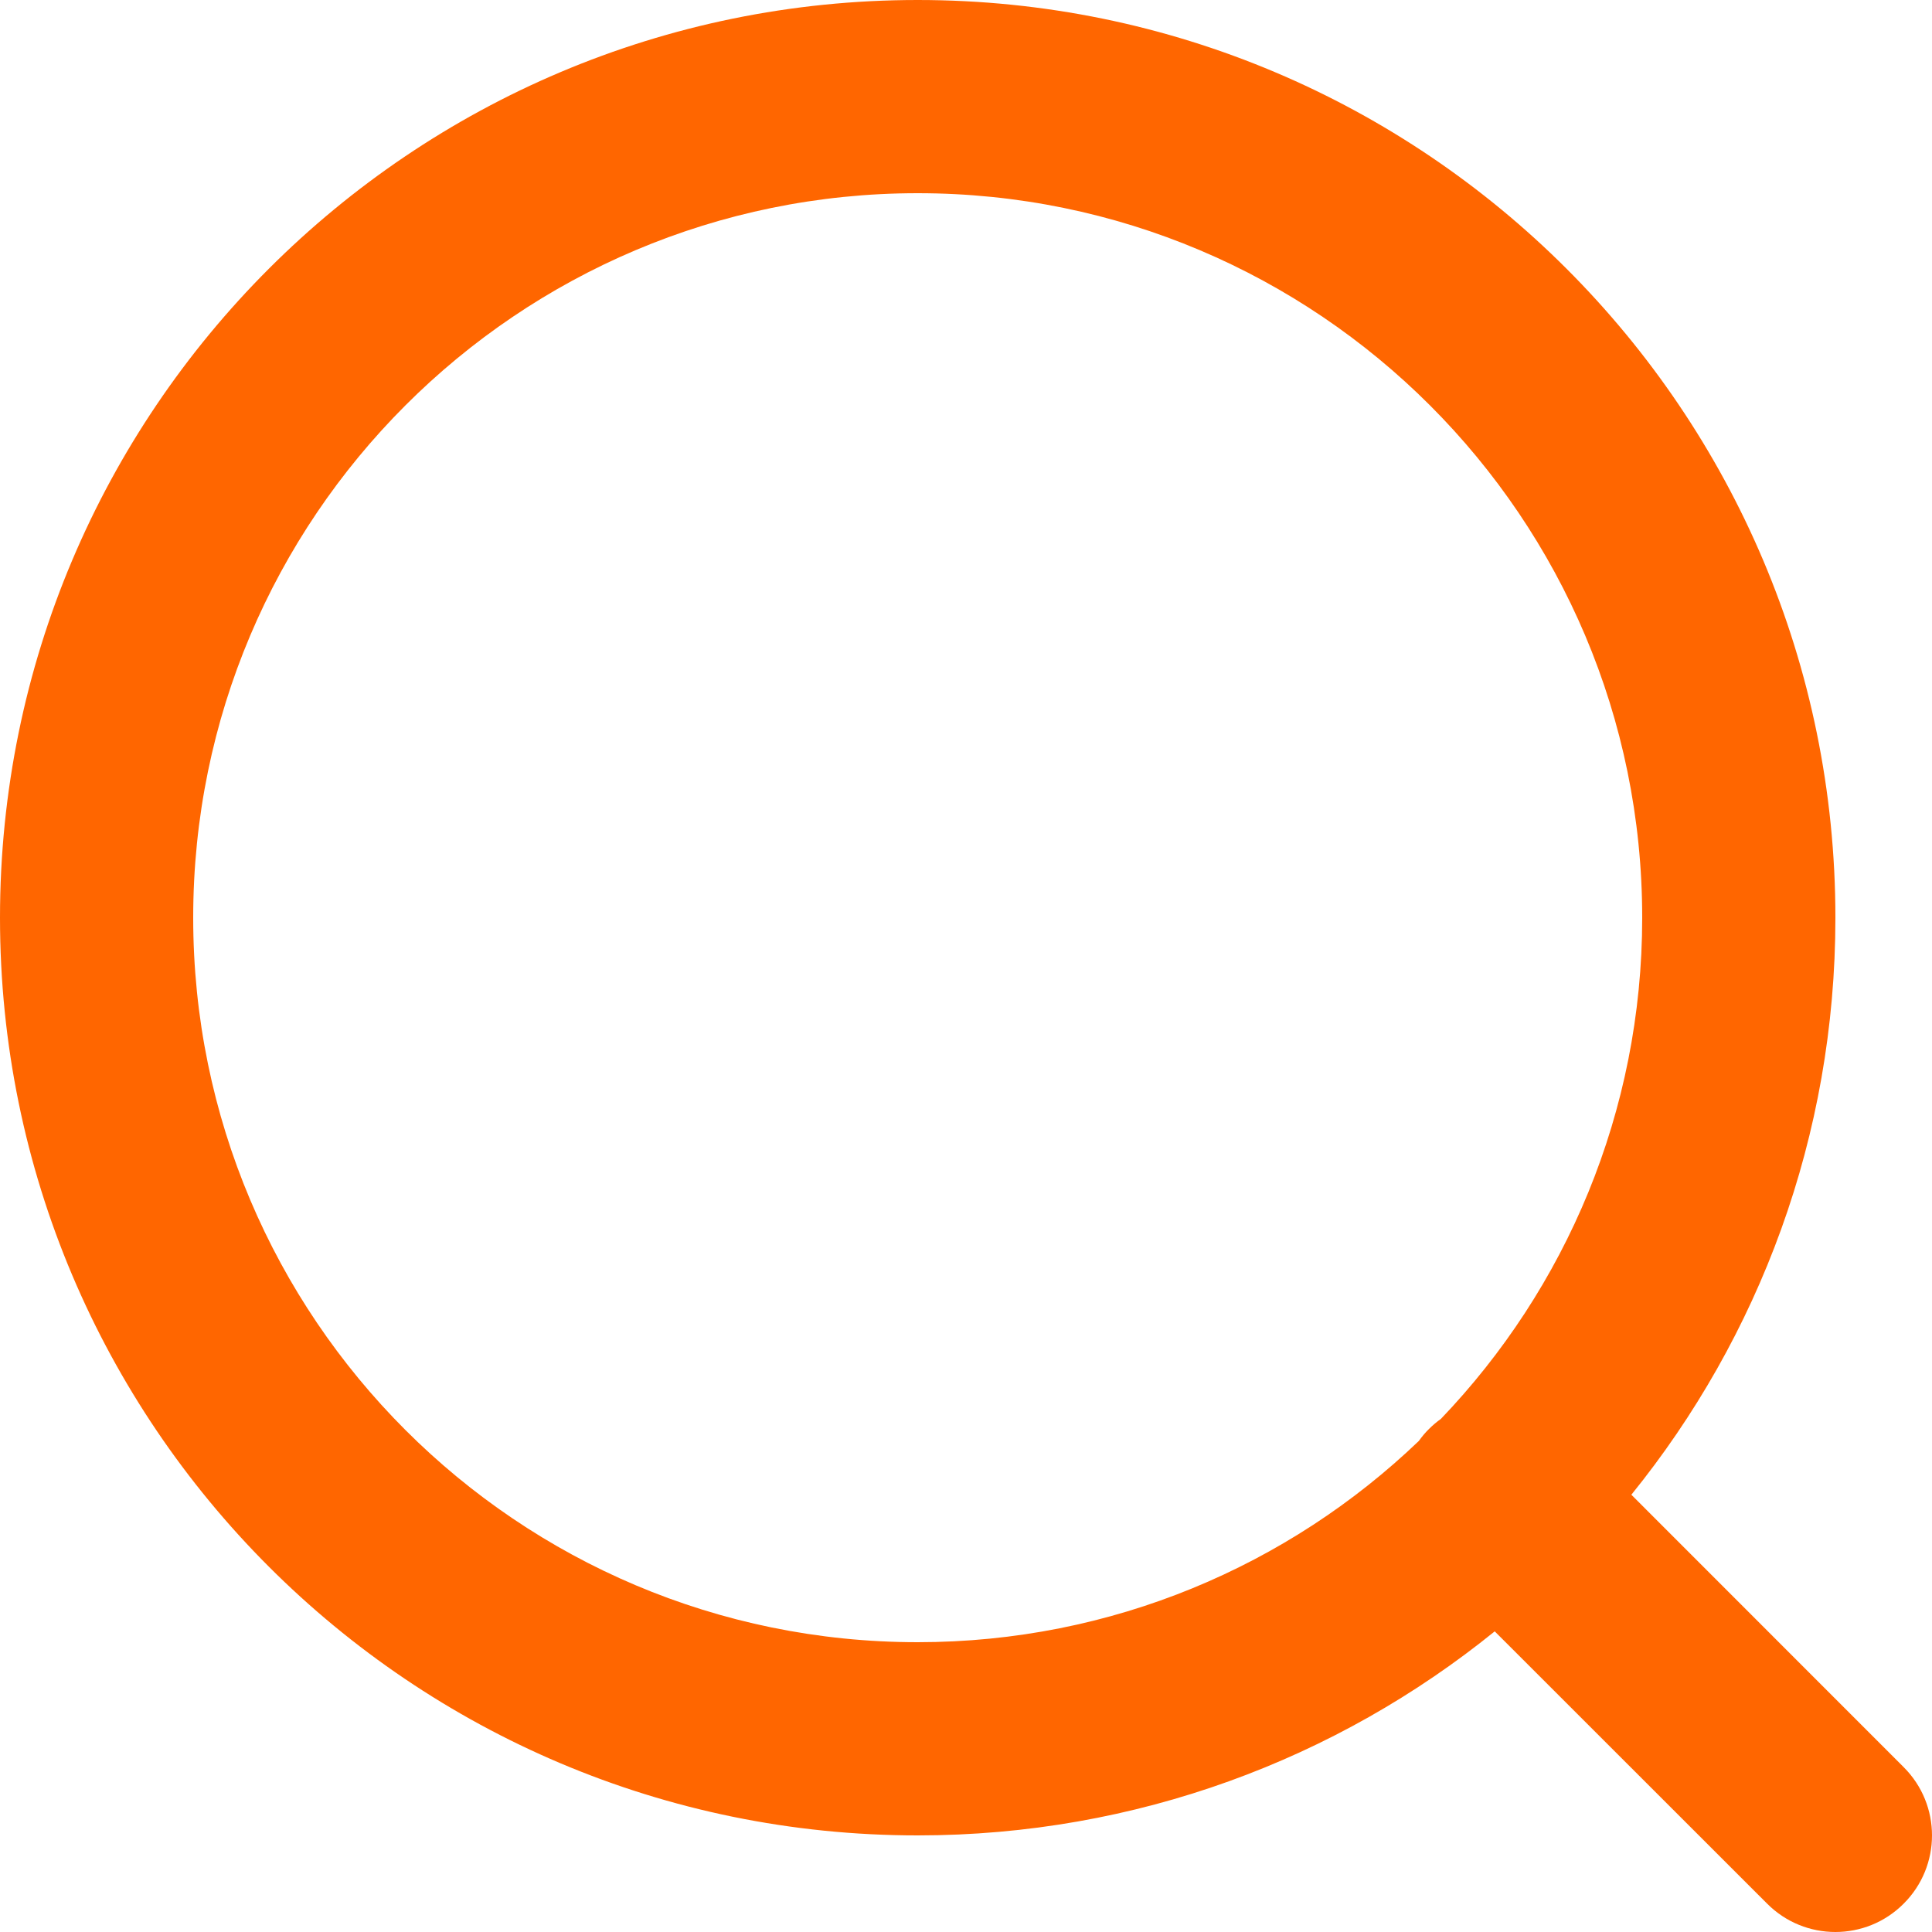 <svg width="18" height="18" viewBox="0 0 18 18" fill="none" xmlns="http://www.w3.org/2000/svg">
<path fill-rule="evenodd" clip-rule="evenodd" d="M13.926 15.199C12.457 16.388 10.587 17.1 8.55 17.1C3.828 17.1 0 13.272 0 8.55C0 3.828 3.828 0 8.55 0C13.272 0 17.1 3.828 17.1 8.55C17.1 10.587 16.388 12.457 15.199 13.926L17.736 16.464C18.088 16.815 18.088 17.385 17.736 17.736C17.385 18.088 16.815 18.088 16.464 17.736L13.926 15.199ZM1.8 8.55C1.8 4.822 4.822 1.8 8.55 1.8C12.278 1.8 15.3 4.822 15.3 8.55C15.3 10.361 14.586 12.006 13.425 13.219C13.386 13.247 13.349 13.278 13.314 13.313C13.278 13.348 13.247 13.386 13.219 13.425C12.007 14.586 10.361 15.3 8.55 15.3C4.822 15.3 1.8 12.278 1.8 8.55L1.8 8.55Z" fill="#FF6600"/>
</svg>
